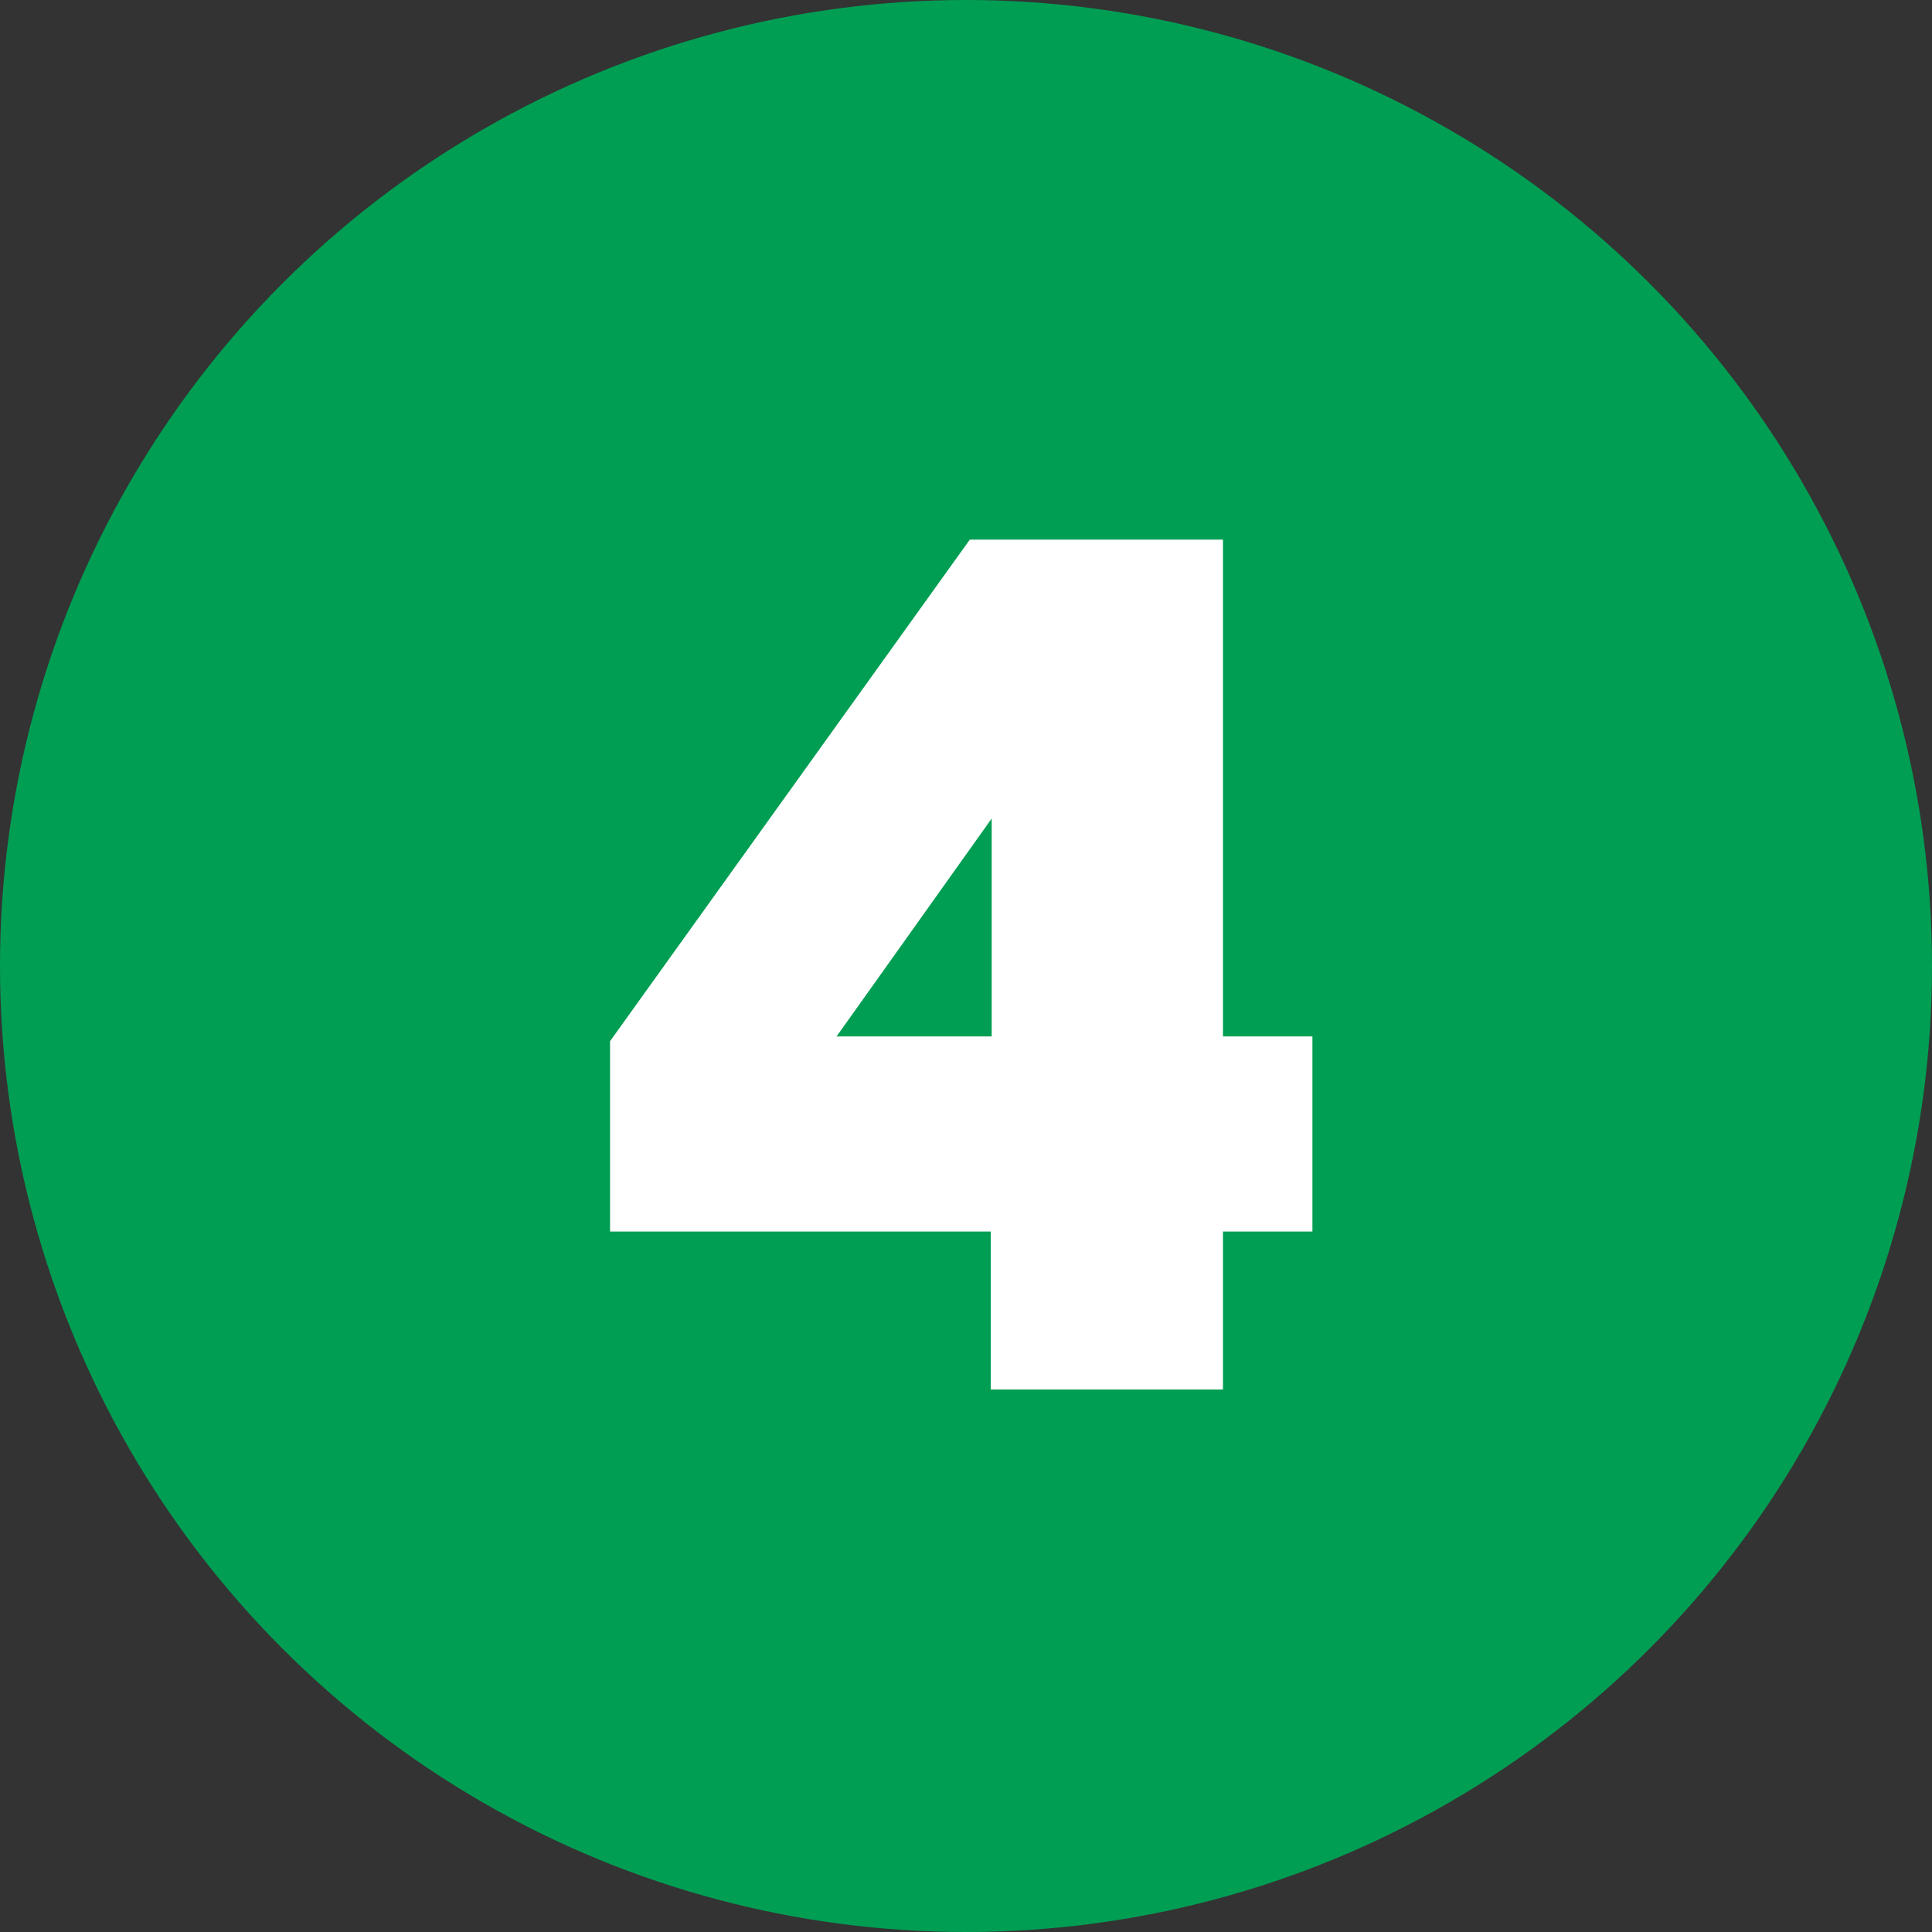 <svg xmlns="http://www.w3.org/2000/svg" id="Layer_2" data-name="Layer 2" viewBox="0 0 20.3 20.3"><rect x="0" y="0" width="20.3" height="20.3" fill="#333333" stroke="none"/><defs><style> .cls-1 { fill: #fff; } .cls-2 { fill: #009e53; } </style></defs><g id="Layer_1-2" data-name="Layer 1"><circle class="cls-2" cx="10.15" cy="10.15" r="10.15"></circle><path class="cls-1" d="M10.42,12.94h-4.01v-2l3.78-5.27h2.66v5.22h.94v2.05h-.94v1.66h-2.44v-1.66ZM10.42,10.89v-2.29l-1.63,2.29h1.63Z"></path></g></svg>